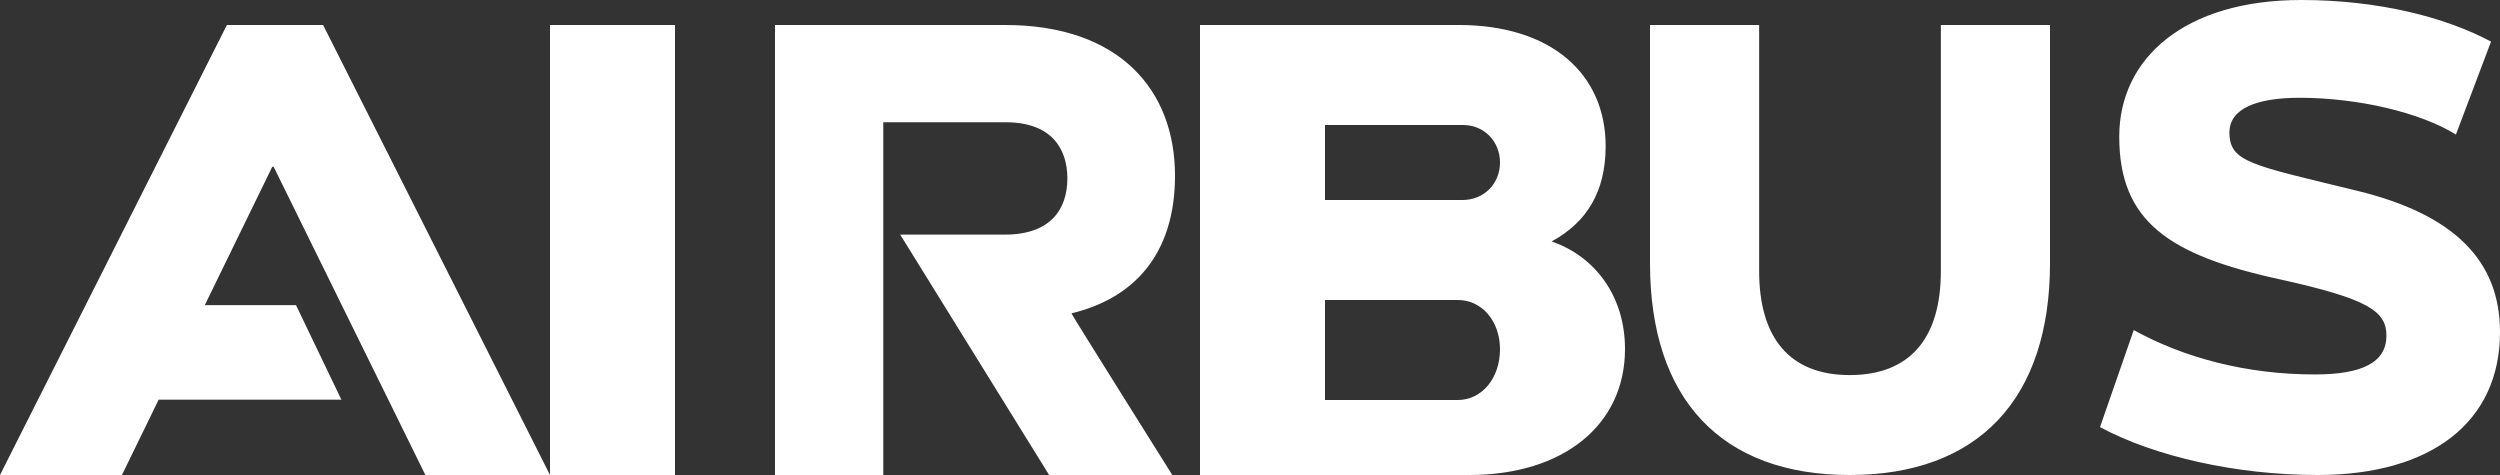 <?xml version="1.0" encoding="UTF-8"?>
<svg width="100px" height="19px" viewBox="0 0 100 19" version="1.1" xmlns="http://www.w3.org/2000/svg" xmlns:xlink="http://www.w3.org/1999/xlink">
    <rect x="0" y="0" width="100" height="19" fill="#333333" stroke="none"/>
    <title>logo-airbus</title>
    <g id="Maquette" stroke="none" stroke-width="1" fill="none" fill-rule="evenodd">
        <g id="Accueil" transform="translate(-272, -5918)" fill="#FFFFFF" fill-rule="nonzero">
            <g id="Service-proposal" transform="translate(0, 4903)">
                <g id="PLATFORMS" transform="translate(260, 735)">
                    <g id="AIRBUS" transform="translate(0, 63)">
                        <g id="airbus" transform="translate(12, 217)">
                            <path d="M47,7.028 C47,10.15 45.375,11.931 42.858,12.534 C42.831,12.534 46.892,19 46.892,19 L41.965,19 L36.008,9.384 L40.205,9.384 C42.018,9.384 42.695,8.37 42.695,7.137 C42.695,5.932 42.046,4.891 40.232,4.891 L35.331,4.891 L35.331,19 L31,19 L31,1 L40.205,1 C44.78,1 47,3.603 47,7.028 Z M22,19 L22,1 L27,1 L27,19 L22,19 Z M9.076,1 L12.924,1 L22,19 L17.015,19 L10.946,6.671 L10.891,6.671 L8.192,12.205 L11.84,12.205 L13.655,15.986 L6.347,15.986 L4.877,19 L0,19 L9.076,1 Z M62.066,9.657 C63.809,10.261 65,11.85 65,13.959 C65,17 62.536,19 58.771,19 L48,19 L48,1 L58.356,1 C62.037,1 64.226,2.945 64.226,5.849 C64.226,7.657 63.478,8.89 62.066,9.657 Z M58.317,16 C59.268,16 60,15.134 60,13.97 C60,12.836 59.268,12 58.317,12 L53,12 L53,16 L58.317,16 Z M53,5 L53,8 L58.501,8 C59.354,8 60,7.353 60,6.5 C60,5.646 59.354,5 58.528,5 L53,5 L53,5 Z M77.634,10.845 L77.634,1 L82,1 L82,10.523 C82,15.969 79.125,19 73.987,19 C68.849,19 66,15.969 66,10.523 L66,1 L70.366,1 L70.366,10.845 C70.366,13.52 71.591,15.003 73.987,15.003 C76.409,15.003 77.634,13.52 77.634,10.845 Z M89.177,5.297 C89.177,6.504 90.089,6.602 94.272,7.628 C98.156,8.571 100,10.415 100,13.286 C100,16.864 97.273,19 92.702,19 C89.426,19 86.174,18.251 84,17.085 L85.349,13.203 C87.346,14.305 89.838,14.978 92.592,14.978 C94.492,14.978 95.457,14.496 95.457,13.425 C95.457,12.438 94.71,11.953 91.216,11.178 C86.725,10.206 84.77,8.837 84.77,5.464 C84.77,2.33 87.387,0 92.041,0 C95.153,0 97.824,0.693 99.642,1.664 L98.237,5.381 C96.819,4.502 94.326,3.911 91.986,3.911 C90.224,3.911 89.177,4.365 89.177,5.297 Z" id="Combined-Shape"></path>
                        </g>
                    </g>
                </g>
            </g>
        </g>
    </g>
</svg>